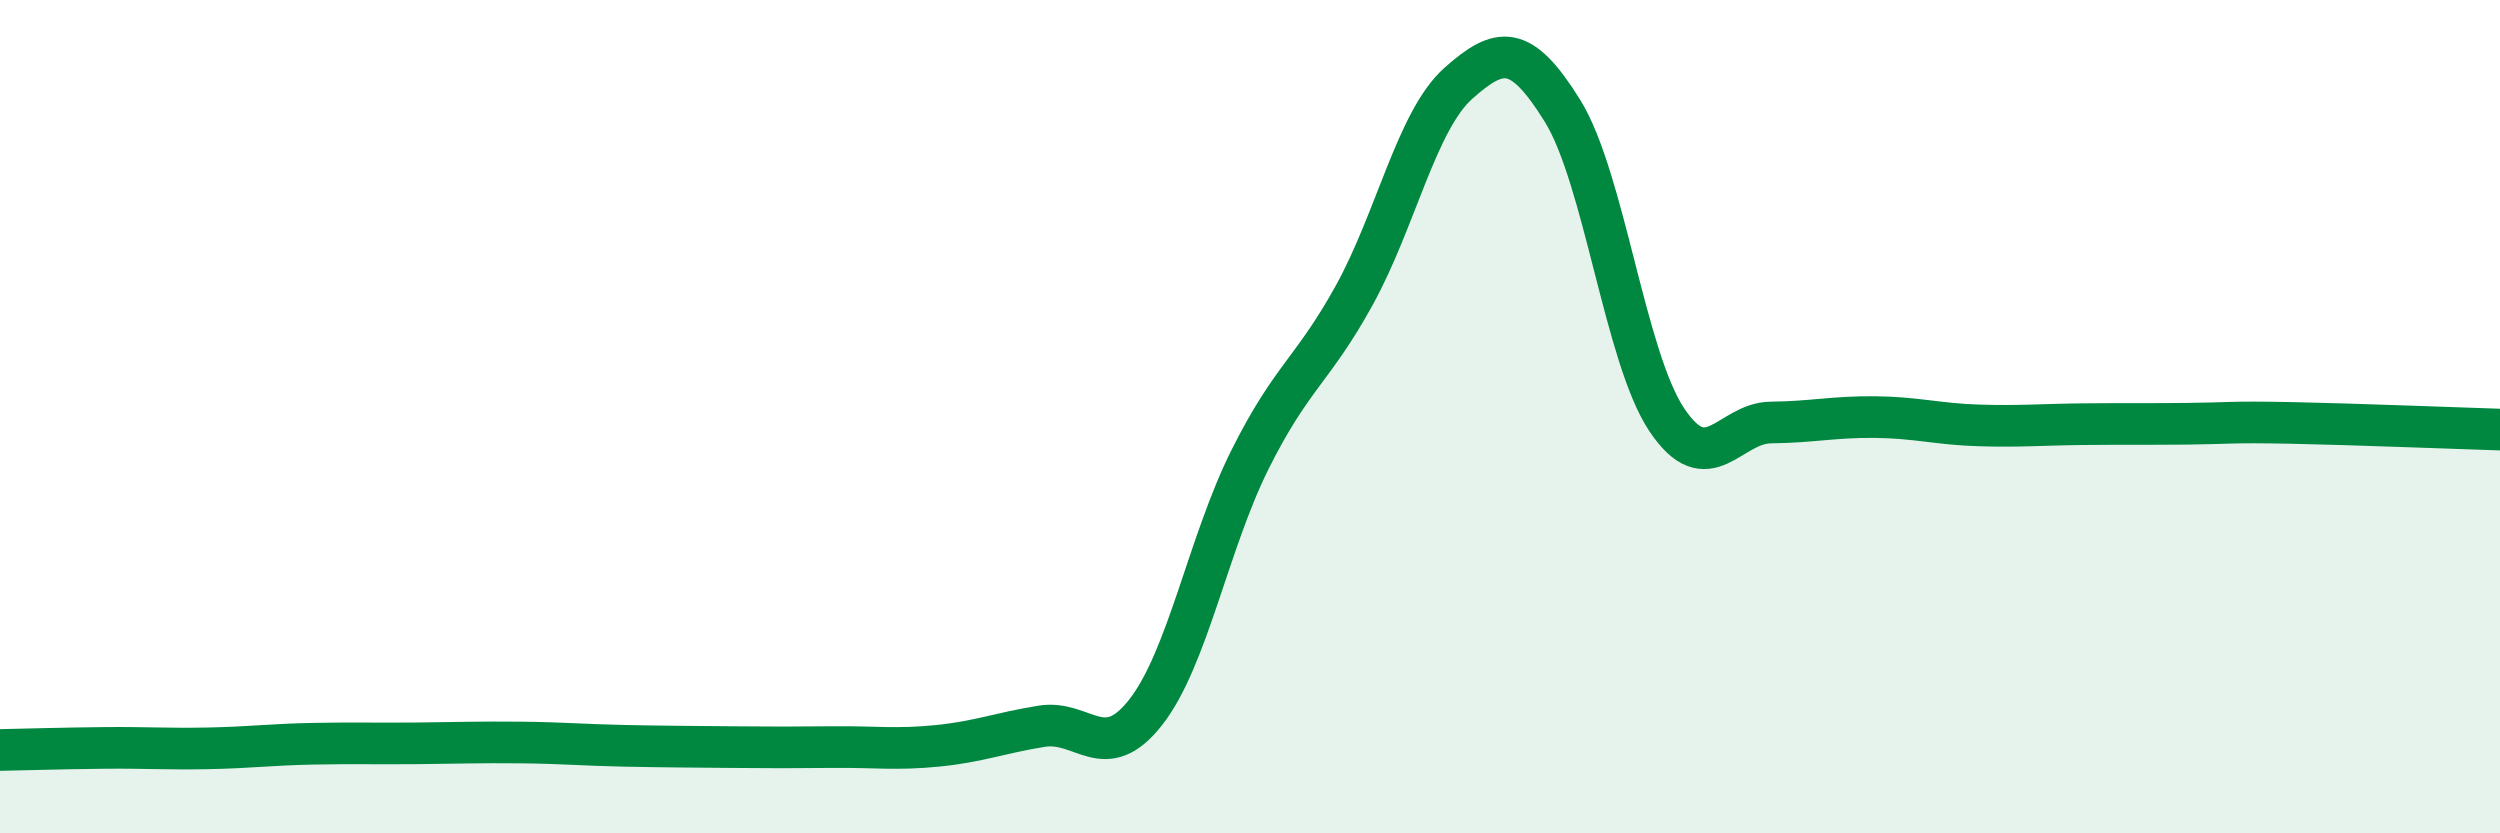 
    <svg width="60" height="20" viewBox="0 0 60 20" xmlns="http://www.w3.org/2000/svg">
      <path
        d="M 0,18 C 0.5,17.99 1.5,17.96 2.5,17.95 C 3.5,17.94 4,17.98 5,17.96 C 6,17.94 6.5,17.87 7.5,17.85 C 8.5,17.83 9,17.85 10,17.84 C 11,17.83 11.5,17.81 12.5,17.82 C 13.5,17.83 14,17.88 15,17.9 C 16,17.92 16.5,17.92 17.5,17.93 C 18.5,17.94 19,17.94 20,17.93 C 21,17.92 21.5,18 22.5,17.9 C 23.5,17.8 24,17.59 25,17.43 C 26,17.27 26.5,18.37 27.5,17.09 C 28.5,15.81 29,13.03 30,11.03 C 31,9.03 31.5,8.9 32.5,7.09 C 33.5,5.28 34,2.89 35,2 C 36,1.11 36.5,1.05 37.5,2.66 C 38.5,4.27 39,8.57 40,10.07 C 41,11.57 41.5,10.15 42.5,10.14 C 43.5,10.13 44,10 45,10.01 C 46,10.02 46.5,10.18 47.5,10.21 C 48.5,10.24 49,10.19 50,10.18 C 51,10.17 51.5,10.18 52.5,10.17 C 53.5,10.16 53.5,10.12 55,10.15 C 56.5,10.18 59,10.28 60,10.31L60 20L0 20Z"
        fill="#008740"
        opacity="0.1"
        stroke-linecap="round"
        stroke-linejoin="round"
      />
      <path
        d="M 0,18 C 0.5,17.99 1.5,17.96 2.5,17.95 C 3.5,17.94 4,17.98 5,17.96 C 6,17.94 6.5,17.87 7.5,17.85 C 8.5,17.83 9,17.85 10,17.84 C 11,17.83 11.5,17.81 12.5,17.82 C 13.5,17.83 14,17.88 15,17.9 C 16,17.92 16.5,17.92 17.5,17.93 C 18.5,17.94 19,17.94 20,17.93 C 21,17.92 21.5,18 22.5,17.9 C 23.5,17.8 24,17.59 25,17.43 C 26,17.27 26.5,18.37 27.5,17.09 C 28.5,15.81 29,13.03 30,11.03 C 31,9.03 31.5,8.9 32.5,7.09 C 33.5,5.28 34,2.89 35,2 C 36,1.11 36.5,1.05 37.5,2.66 C 38.5,4.27 39,8.57 40,10.07 C 41,11.57 41.5,10.15 42.5,10.14 C 43.5,10.13 44,10 45,10.01 C 46,10.02 46.5,10.18 47.5,10.21 C 48.5,10.24 49,10.19 50,10.18 C 51,10.17 51.5,10.18 52.5,10.17 C 53.5,10.16 53.5,10.12 55,10.15 C 56.5,10.18 59,10.28 60,10.31"
        stroke="#008740"
        stroke-width="1"
        fill="none"
        stroke-linecap="round"
        stroke-linejoin="round"
      />
    </svg>
  
